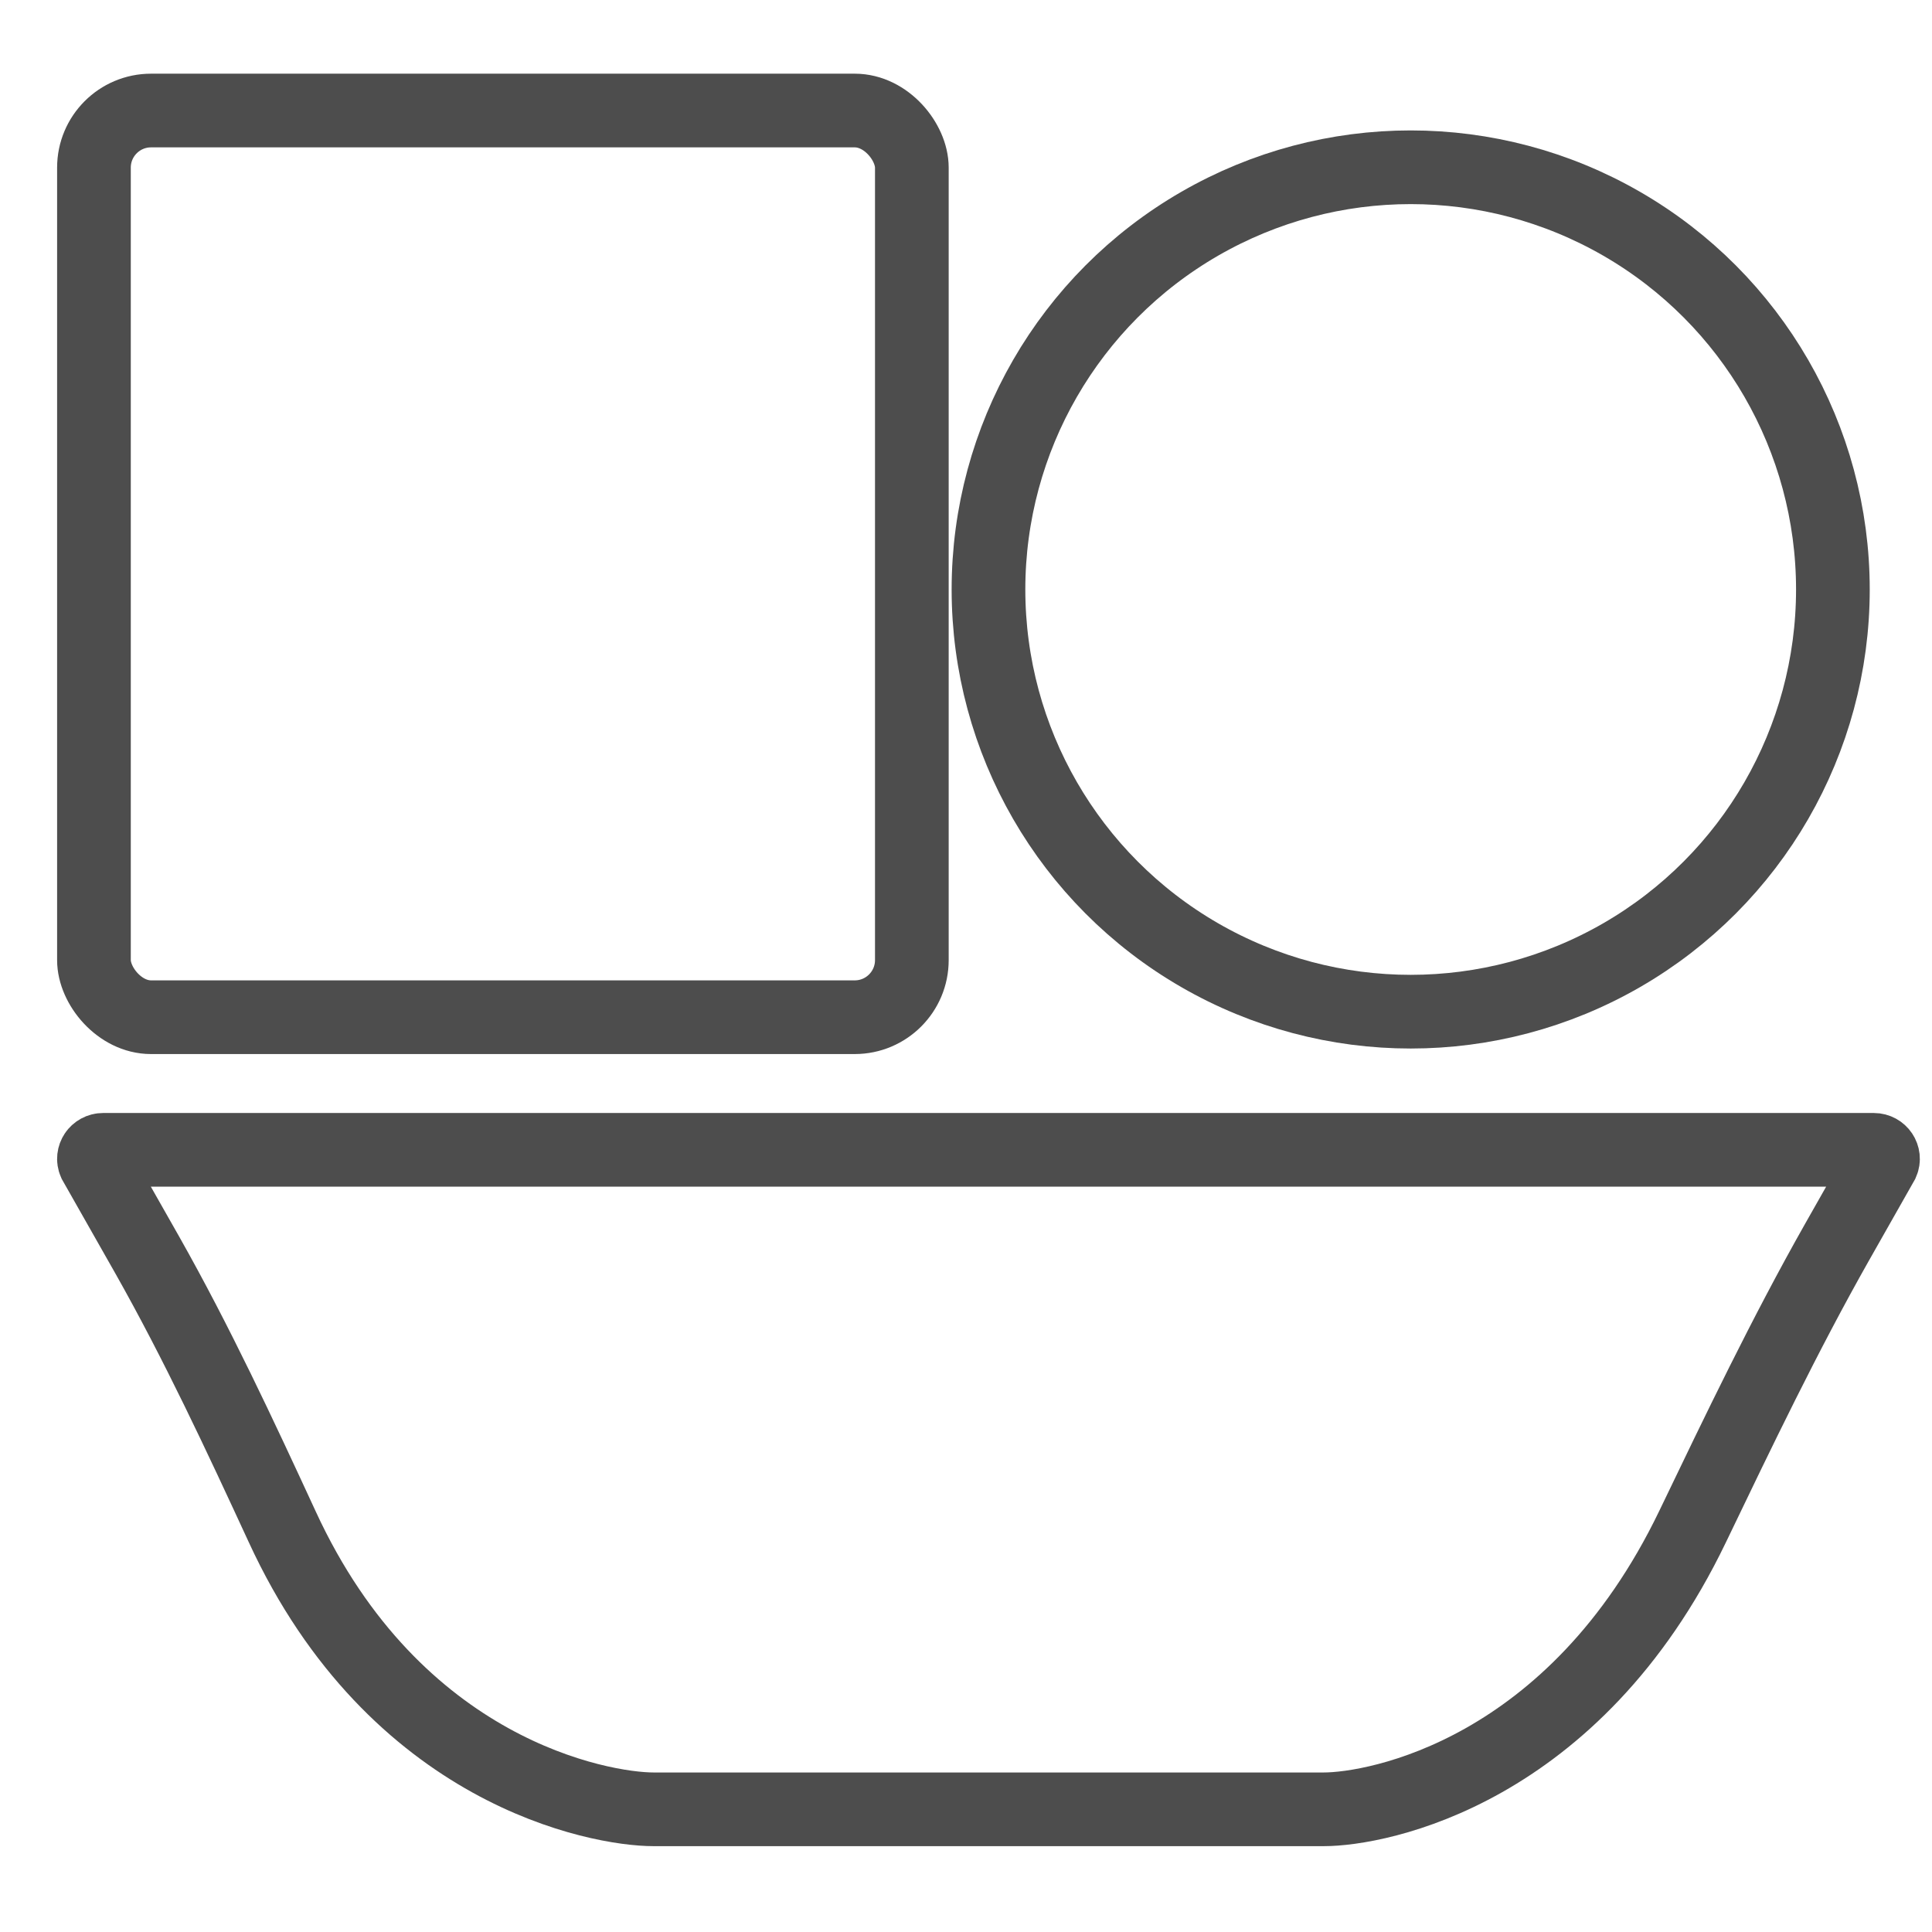 <?xml version="1.0" encoding="UTF-8"?>
<svg id="_Layer_" data-name=" Layer " xmlns="http://www.w3.org/2000/svg" viewBox="0 0 52.44 52.44">
  <defs>
    <style>
      .cls-1 {
        fill: none;
        stroke: #4d4d4d;
        stroke-miterlimit: 10;
        stroke-width: 2px;
      }
    </style>
  </defs>
  <path class="cls-1" d="M35.93,49.11h-18.19c-1.46,0-7.01-1-10.08-7.67-1.15-2.49-2.31-4.98-3.66-7.37l-1.43-2.52c-.07-.16.05-.34.23-.34h48.06c.18,0,.3.18.23.34l-1.23,2.17c-1.42,2.51-2.67,5.12-3.92,7.72-3.21,6.67-8.55,7.67-10.01,7.67Z"/>
  <rect class="cls-1" x="2.55" y="3" width="22.2" height="24.61" rx="1.55" ry="1.55"/>
  <circle class="cls-1" cx="38.29" cy="16" r="11.46"/>
</svg>